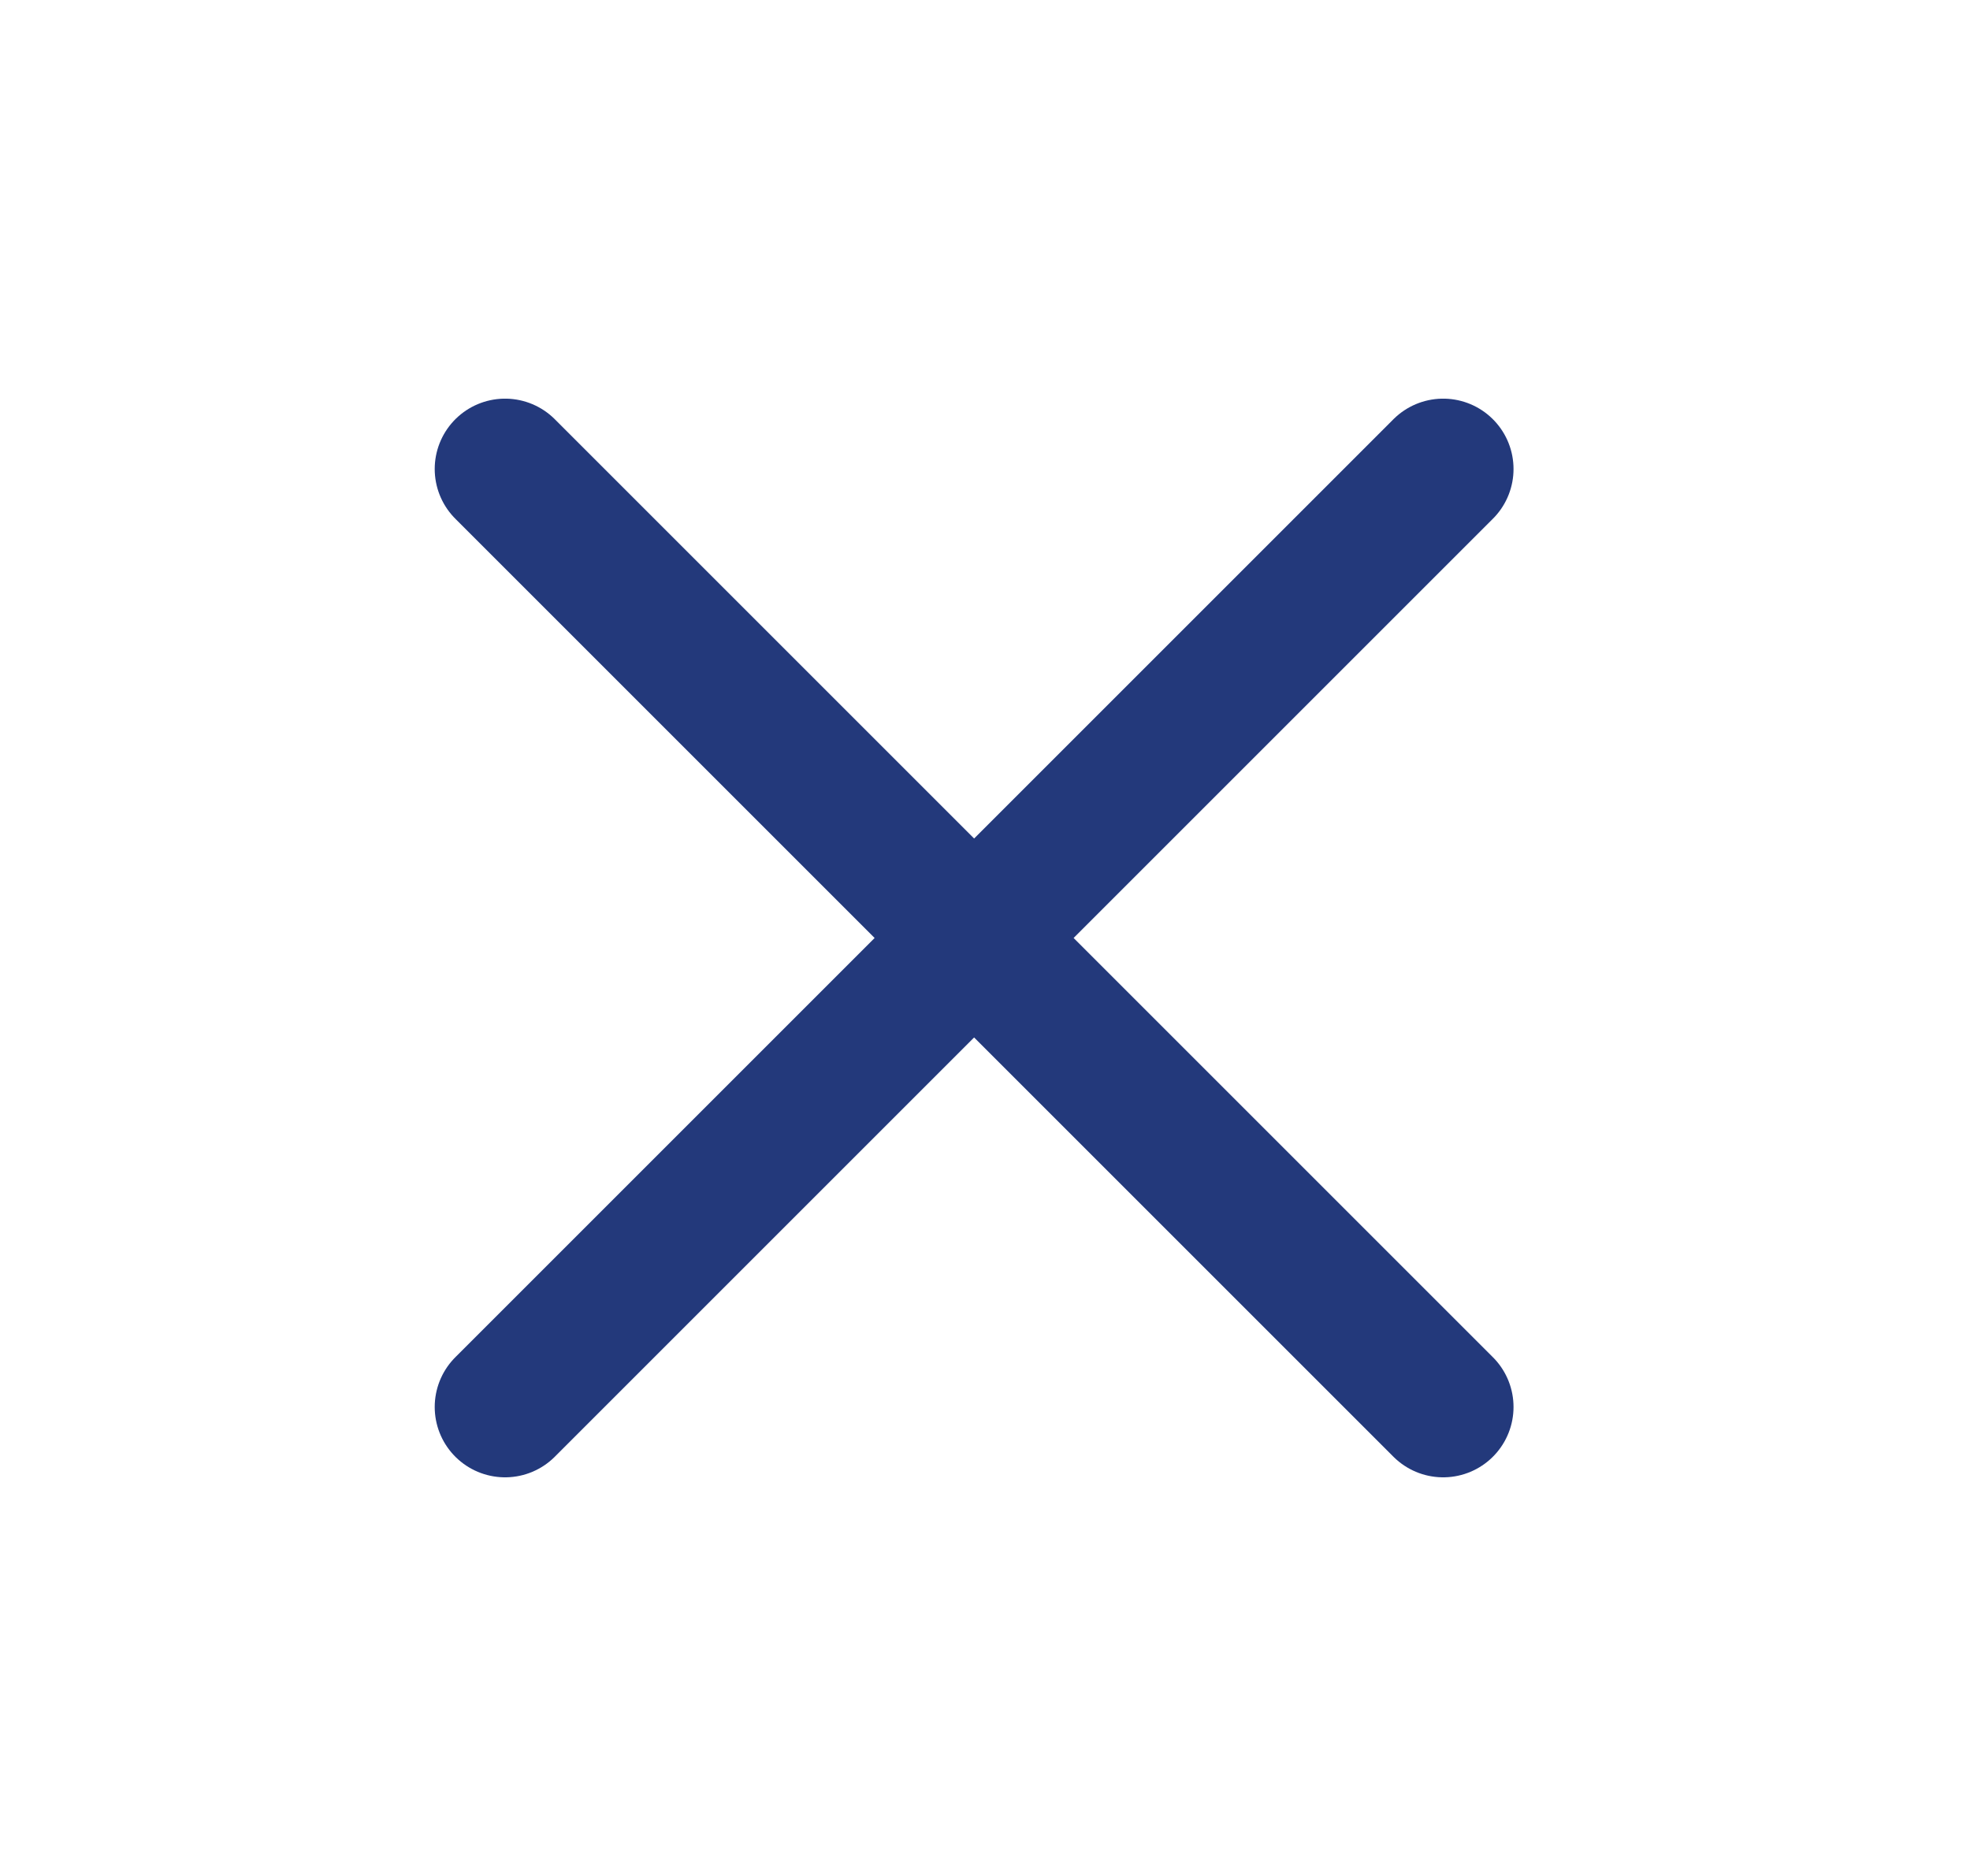<svg xmlns="http://www.w3.org/2000/svg" width="21" height="20" fill="none"><path stroke="#23397B" stroke-linecap="round" stroke-linejoin="round" stroke-width="1.5" d="m5.384 5 10 10m0-10-10 10"/></svg>